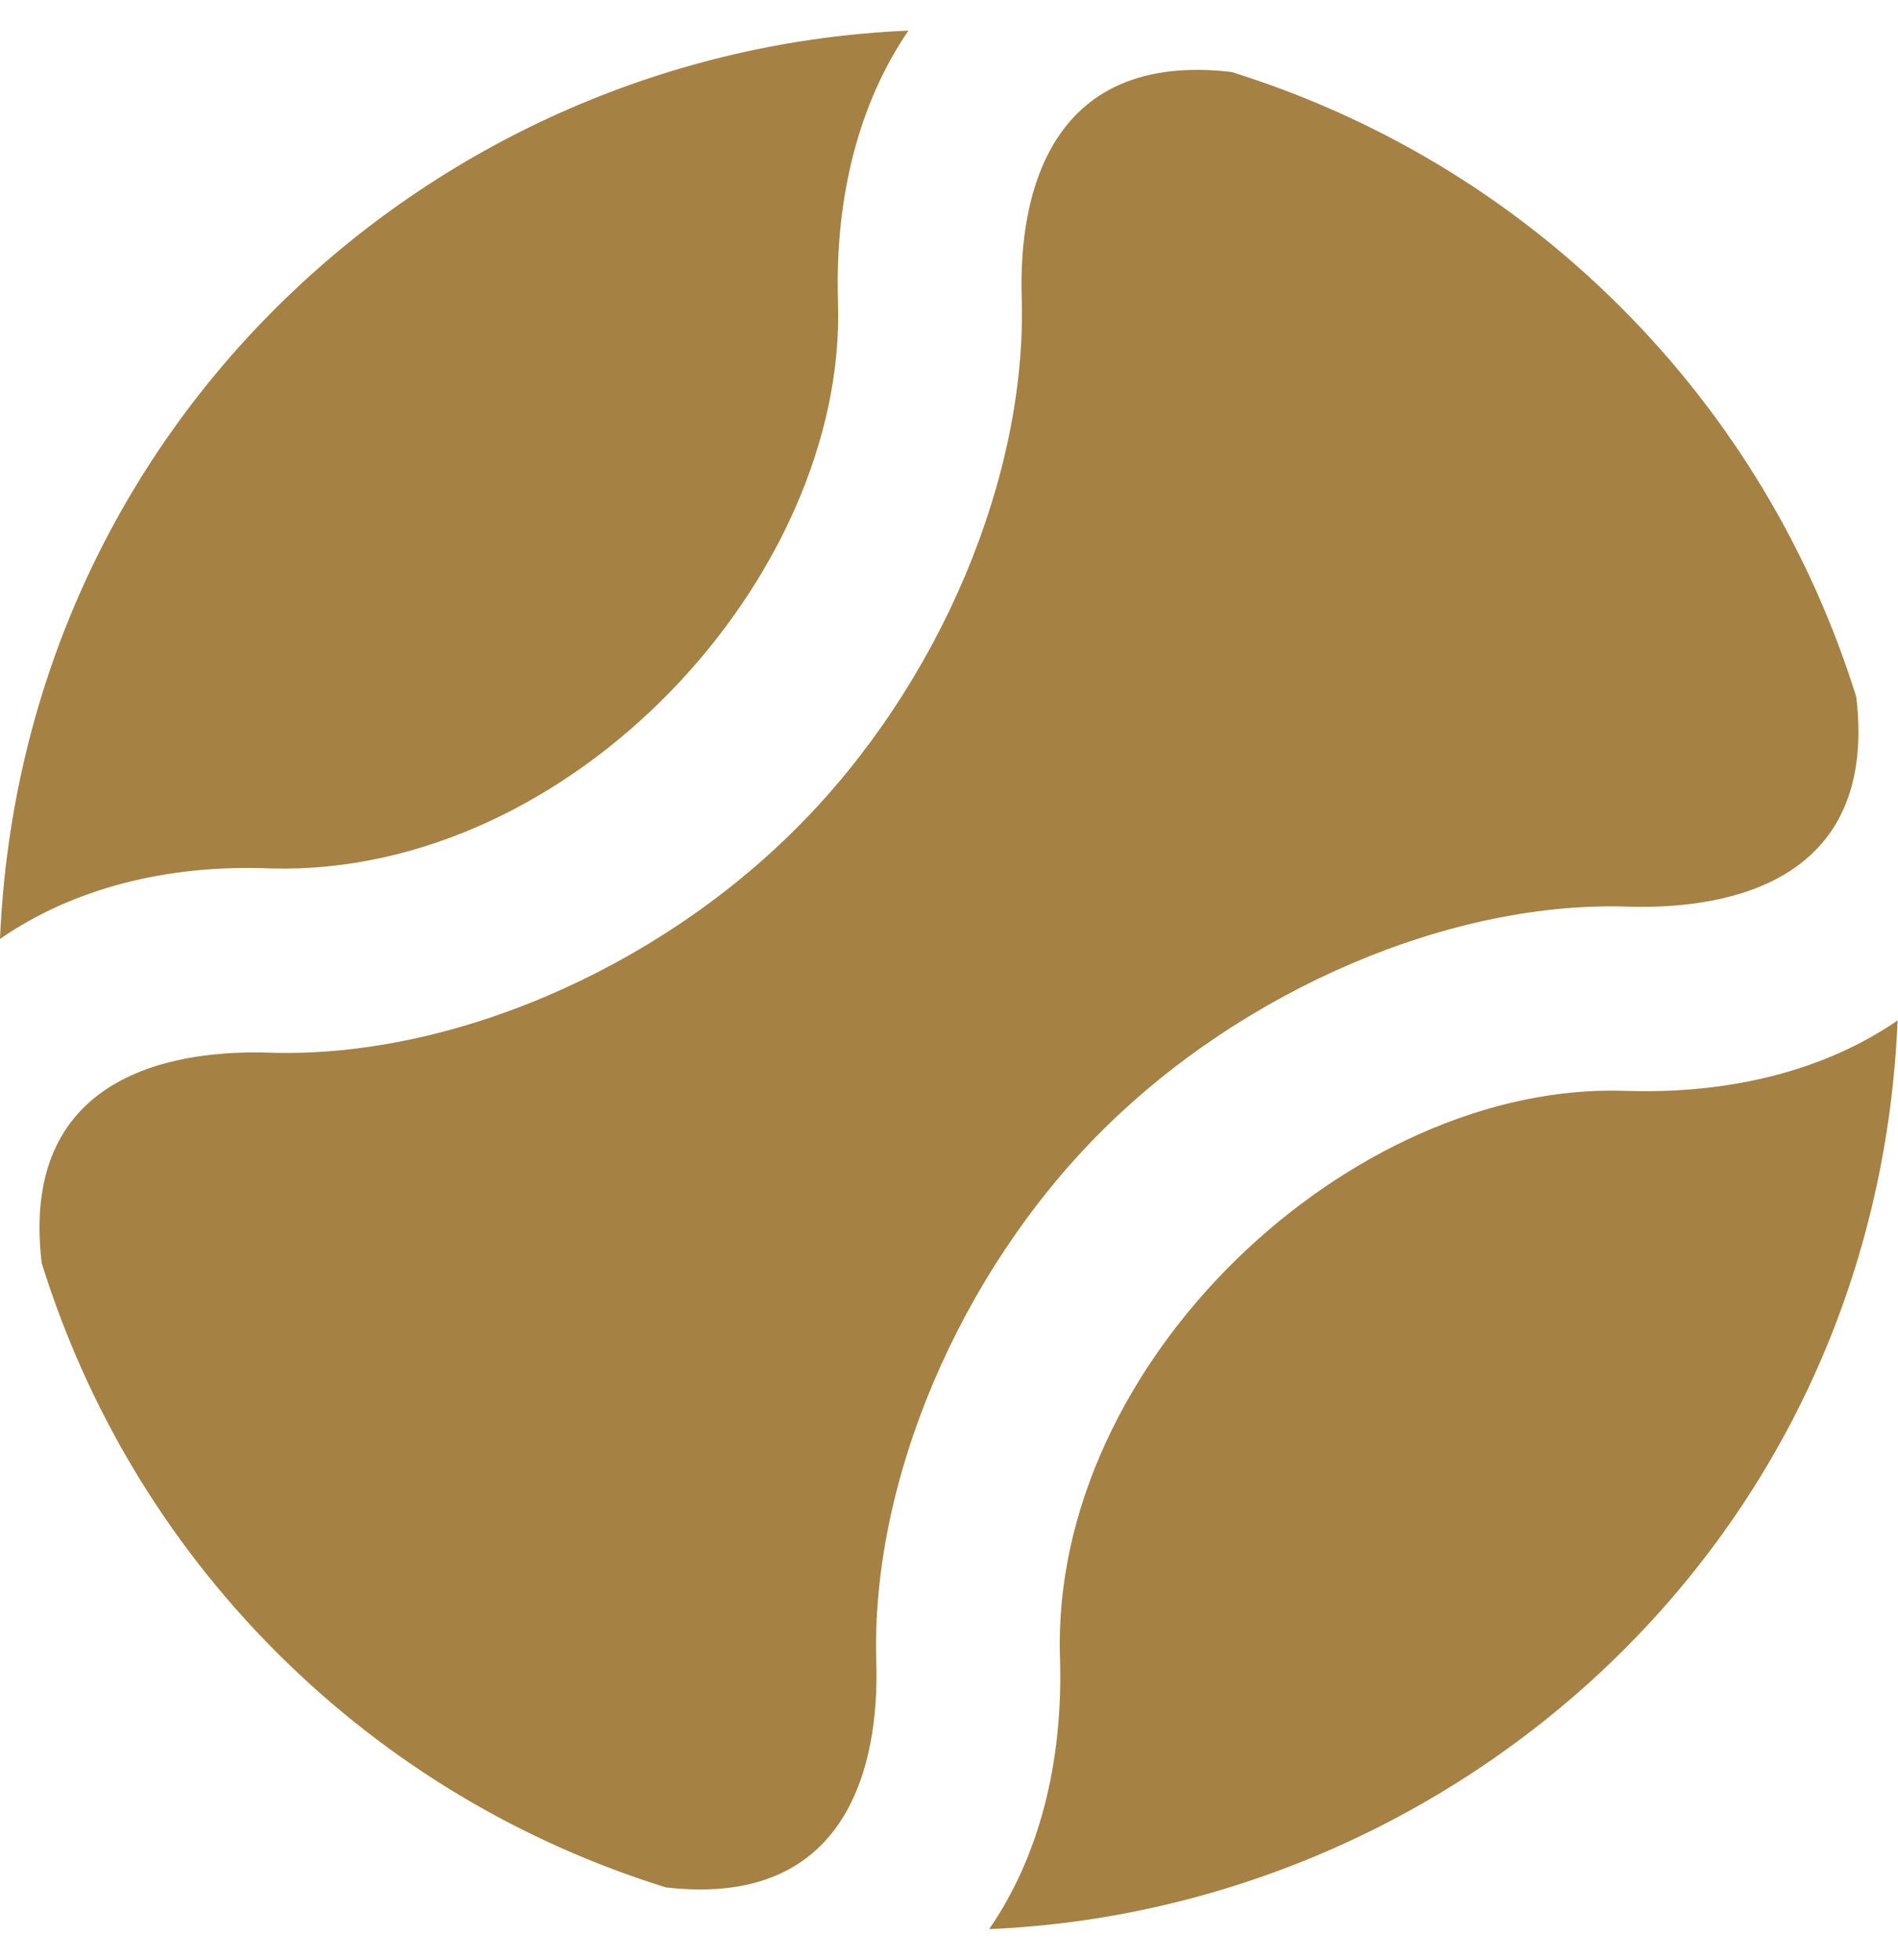 <?xml version="1.0" encoding="utf-8"?>
<!-- Generator: Adobe Illustrator 26.2.1, SVG Export Plug-In . SVG Version: 6.00 Build 0)  -->
<svg version="1.1" id="Layer_1" xmlns="http://www.w3.org/2000/svg" xmlns:xlink="http://www.w3.org/1999/xlink" x="0px" y="0px"
	 viewBox="0 0 496 512" style="enable-background:new 0 0 496 512;" xml:space="preserve">
<style type="text/css">
	.st0{fill:#A58144;}
</style>
<path class="st0" d="M219,79.1c-0.9-27.9,5.6-52.4,18.4-71.1C113.8,13.2,5.8,110.6,0,245.3c18.7-12.9,43.1-19.6,71.1-18.4
	C150,228.8,221.2,150.3,219,79.1z M426.4,236.9c19.4,0.4,64.8-3.1,58.7-54.8c-11.6-37.2-32-72.3-61.5-101.8S359,30.4,321.8,18.8
	c-51.7-6-55.4,39.2-54.8,58.7c1.5,47.1-21.6,101.6-58.7,138.7C171.2,253.5,117,276.8,69.6,275c-19.6-0.5-64.9,3.1-58.7,55
	c11.6,37.2,31.9,72.2,61.4,101.7s64.5,49.8,101.7,61.4c51.8,6,55.6-39.1,55-58.7c-1.5-47.1,21.6-101.6,58.7-138.7
	C324.9,258.5,379.6,235,426.4,236.9L426.4,236.9z M424.9,285c-71.5-2.6-150.3,70.4-147.9,147.9c0.9,27.9-5.6,52.4-18.5,71.1
	c121-5.1,231.6-100.1,237.4-237.4C477.3,279.4,452.8,285.9,424.9,285z"/>
</svg>
